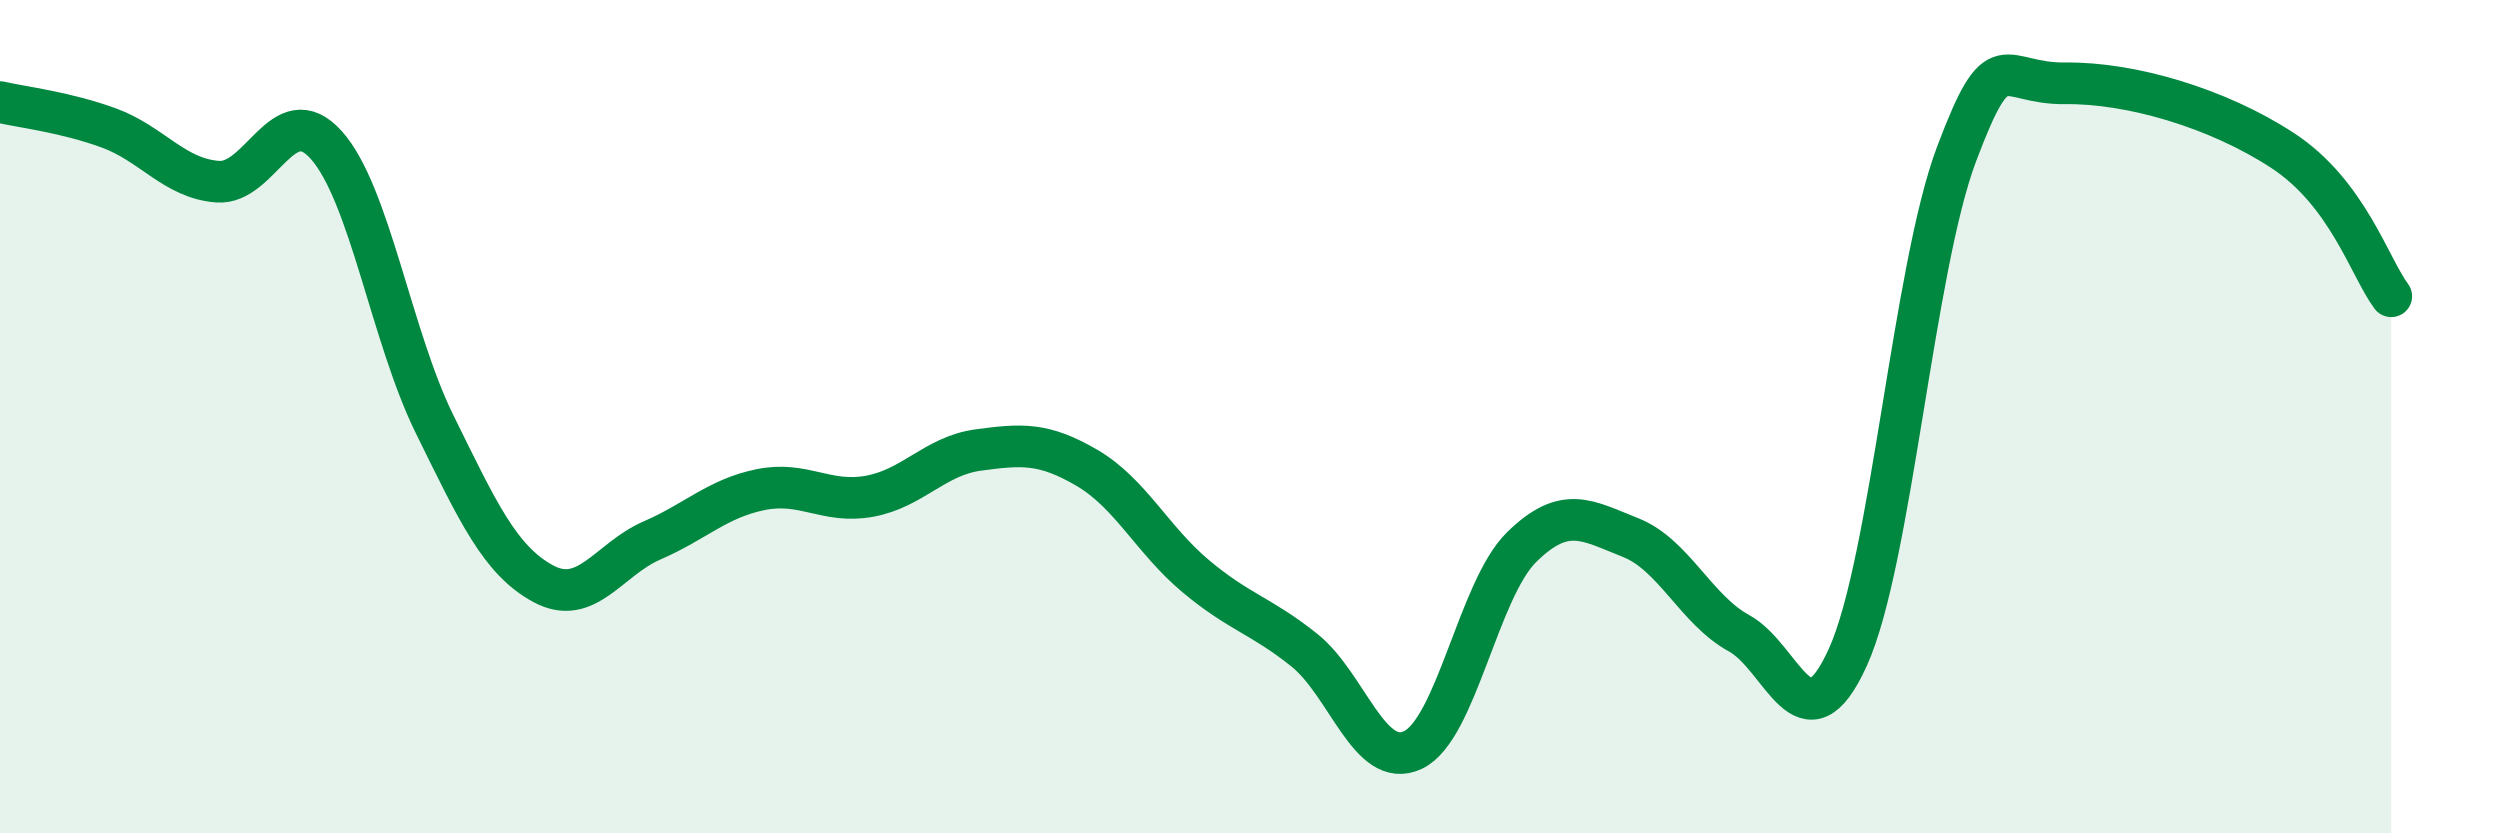 
    <svg width="60" height="20" viewBox="0 0 60 20" xmlns="http://www.w3.org/2000/svg">
      <path
        d="M 0,2.45 C 0.52,2.57 1.57,2.69 2.61,3.07 C 3.65,3.45 4.18,4.28 5.22,4.36 C 6.26,4.44 6.79,2.32 7.83,3.48 C 8.87,4.64 9.39,8.07 10.43,10.18 C 11.47,12.29 12,13.45 13.04,14.01 C 14.08,14.57 14.61,13.42 15.65,12.97 C 16.69,12.52 17.22,11.96 18.26,11.75 C 19.3,11.54 19.83,12.1 20.87,11.91 C 21.91,11.72 22.44,10.94 23.48,10.8 C 24.52,10.66 25.05,10.62 26.09,11.23 C 27.13,11.84 27.66,12.96 28.7,13.83 C 29.74,14.7 30.26,14.77 31.3,15.6 C 32.34,16.43 32.87,18.49 33.91,18 C 34.95,17.51 35.48,14.15 36.52,13.13 C 37.56,12.11 38.09,12.49 39.13,12.9 C 40.17,13.31 40.7,14.63 41.74,15.2 C 42.78,15.77 43.31,18.07 44.35,15.77 C 45.39,13.47 45.92,6.44 46.96,3.69 C 48,0.94 48.01,2.02 49.57,2 C 51.13,1.98 53.22,2.59 54.78,3.61 C 56.34,4.63 56.87,6.41 57.39,7.11L57.39 20L0 20Z"
        fill="#008740"
        opacity="0.1"
        stroke-linecap="round"
        stroke-linejoin="round"
      />
      <path
        d="M 0,2.45 C 0.52,2.57 1.57,2.69 2.61,3.07 C 3.65,3.45 4.18,4.28 5.22,4.36 C 6.26,4.44 6.79,2.32 7.83,3.48 C 8.87,4.64 9.39,8.07 10.43,10.18 C 11.47,12.29 12,13.45 13.04,14.01 C 14.08,14.57 14.61,13.42 15.65,12.97 C 16.69,12.52 17.22,11.96 18.26,11.75 C 19.3,11.54 19.83,12.1 20.87,11.91 C 21.91,11.72 22.44,10.94 23.48,10.8 C 24.52,10.66 25.05,10.62 26.09,11.23 C 27.13,11.84 27.66,12.96 28.7,13.83 C 29.74,14.7 30.26,14.77 31.3,15.6 C 32.34,16.43 32.87,18.49 33.91,18 C 34.95,17.51 35.48,14.15 36.52,13.13 C 37.56,12.11 38.09,12.49 39.13,12.9 C 40.17,13.31 40.7,14.63 41.74,15.2 C 42.78,15.77 43.31,18.07 44.35,15.77 C 45.39,13.47 45.92,6.44 46.96,3.69 C 48,0.94 48.01,2.02 49.57,2 C 51.13,1.98 53.22,2.59 54.78,3.61 C 56.34,4.63 56.87,6.41 57.39,7.11"
        stroke="#008740"
        stroke-width="1"
        fill="none"
        stroke-linecap="round"
        stroke-linejoin="round"
      />
    </svg>
  